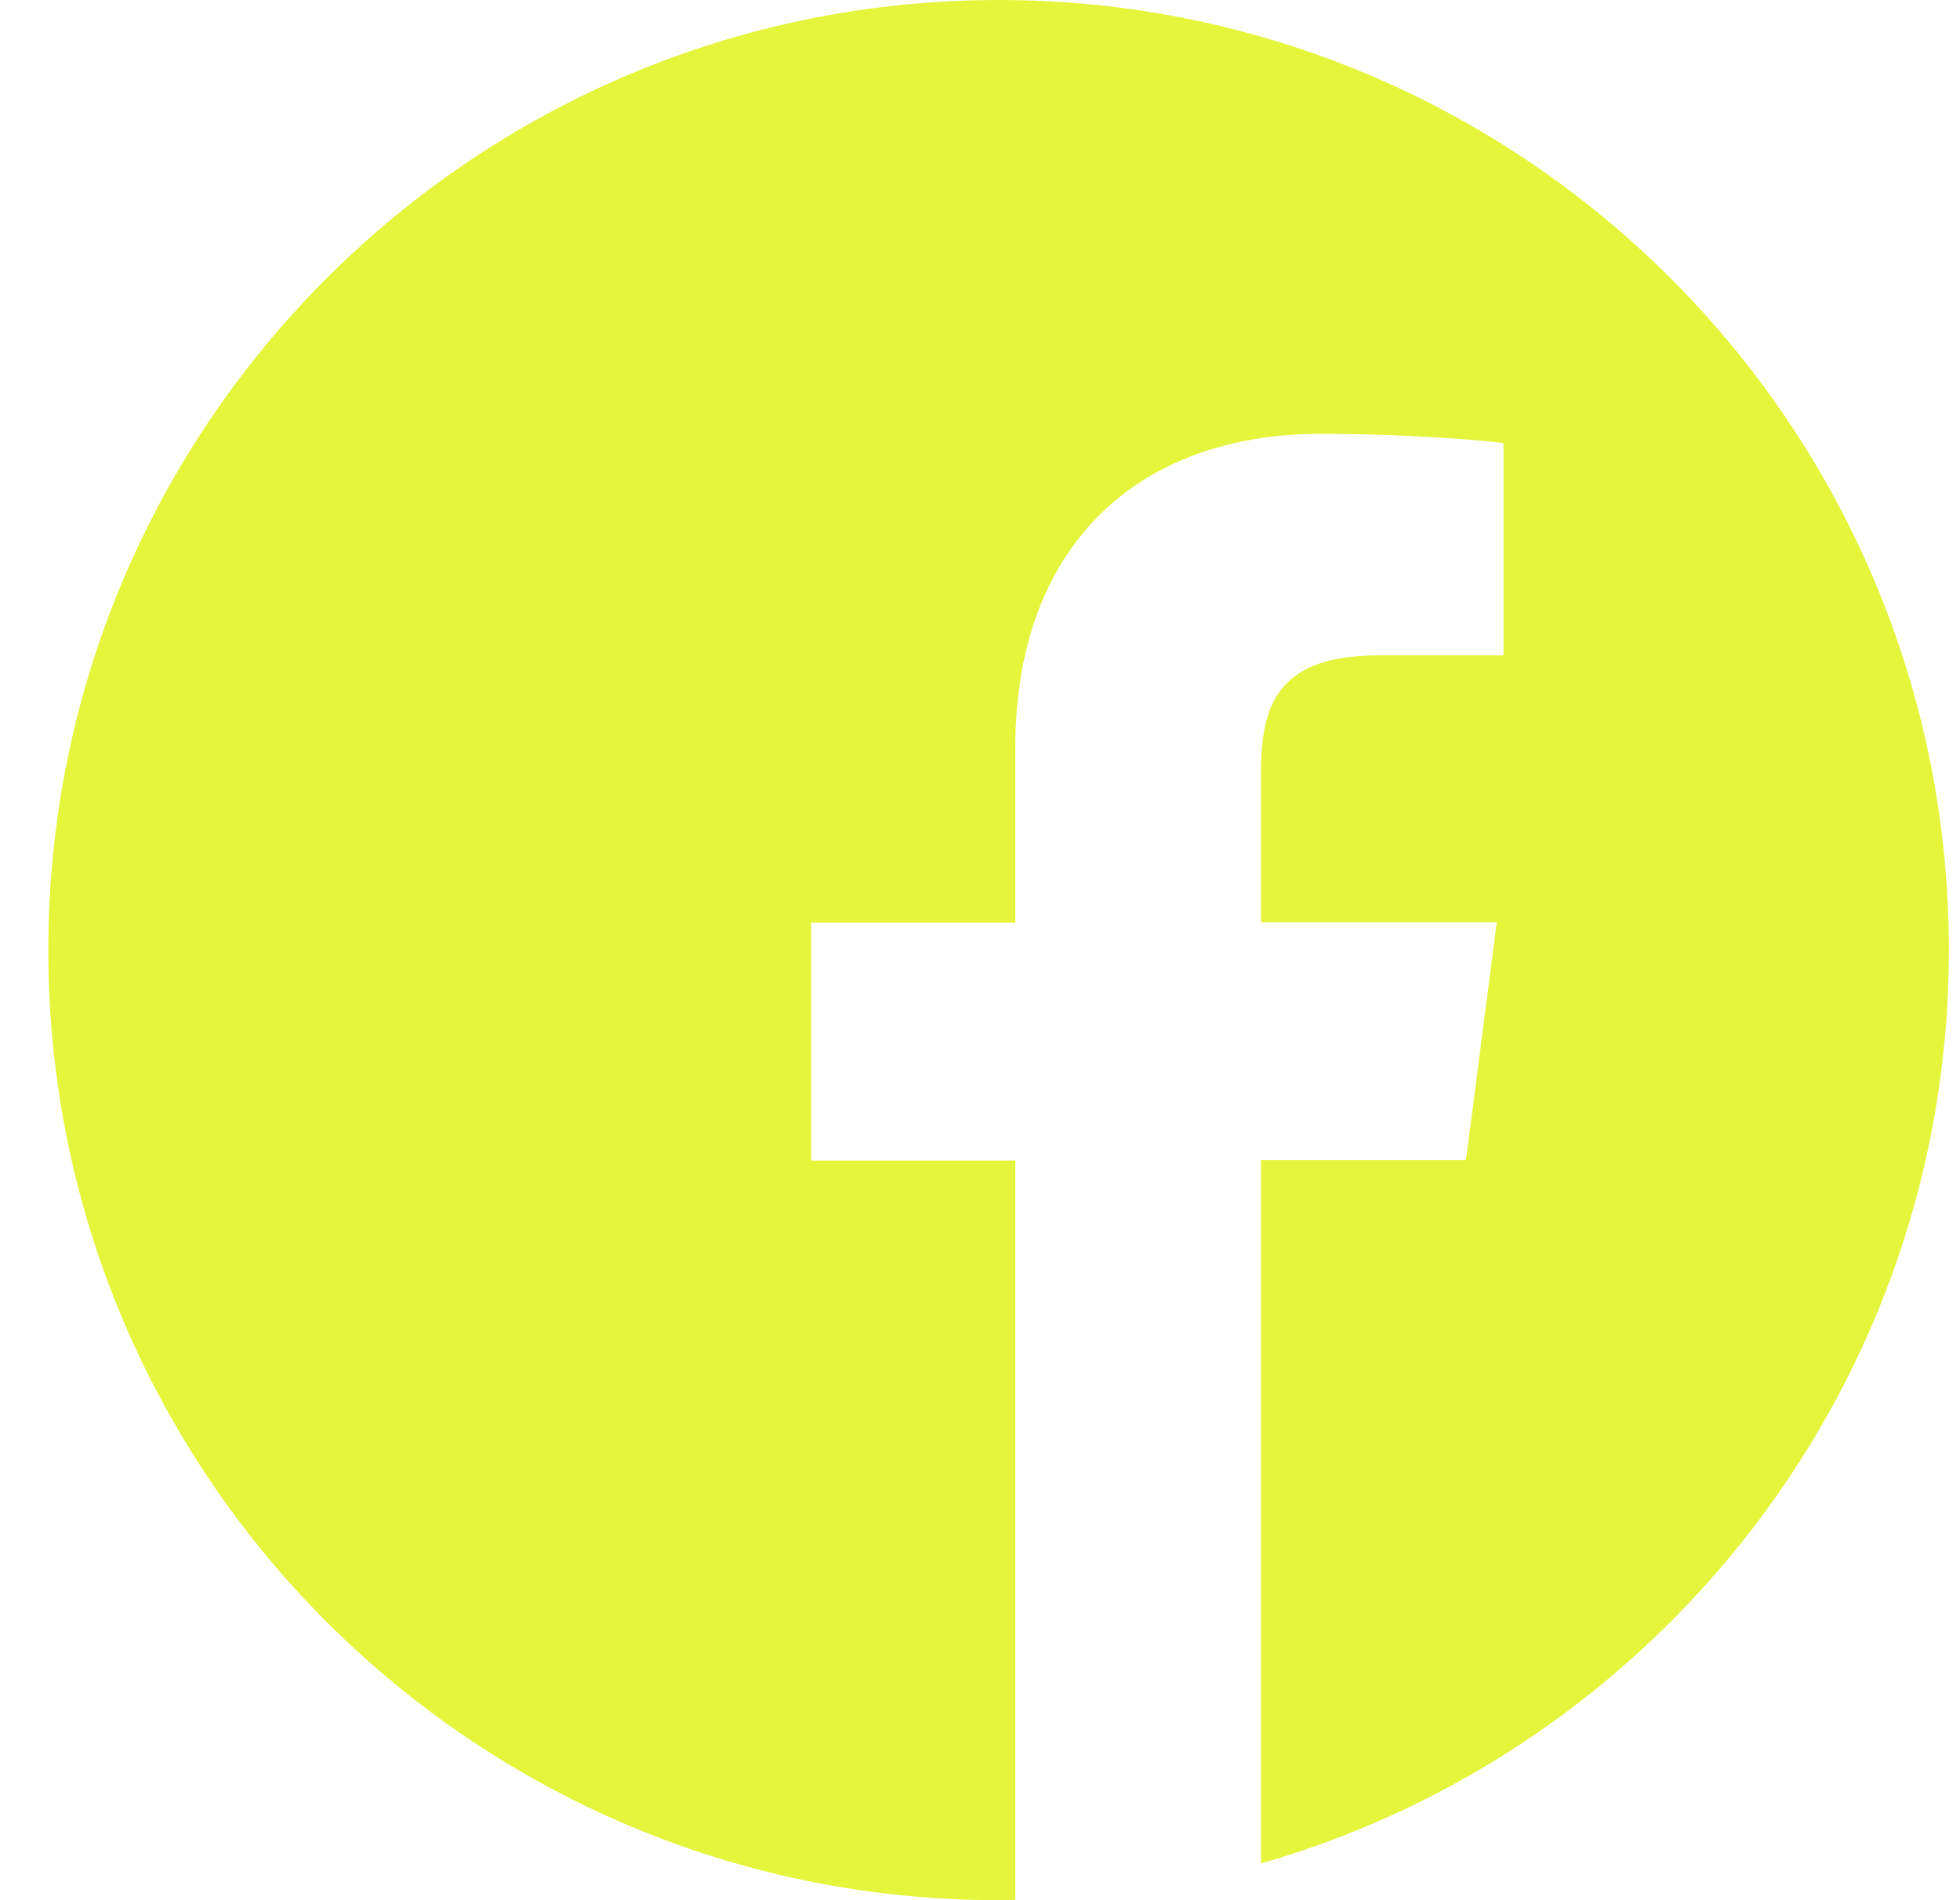 <svg width="33" height="32" viewBox="0 0 33 32" fill="none" xmlns="http://www.w3.org/2000/svg">
<g clip-path="url(#clip0)">
<path d="M32.813 16C32.813 7.162 25.651 0 16.814 0C7.976 0 0.813 7.162 0.813 16C0.813 24.837 7.976 32 16.814 32C16.907 32 17.001 32 17.095 31.994V19.544H13.657V15.537H17.095V12.588C17.095 9.169 19.182 7.306 22.232 7.306C23.695 7.306 24.951 7.412 25.314 7.463V11.037H23.213C21.557 11.037 21.232 11.825 21.232 12.981V15.531H25.201L24.682 19.538H21.232V31.381C27.92 29.462 32.813 23.306 32.813 16Z" fill="#E5F53C"/>
</g>
<defs>
<clipPath id="clip0">
<rect width="32" height="32" fill="white" transform="translate(0.813)"/>
</clipPath>
</defs>
</svg>
